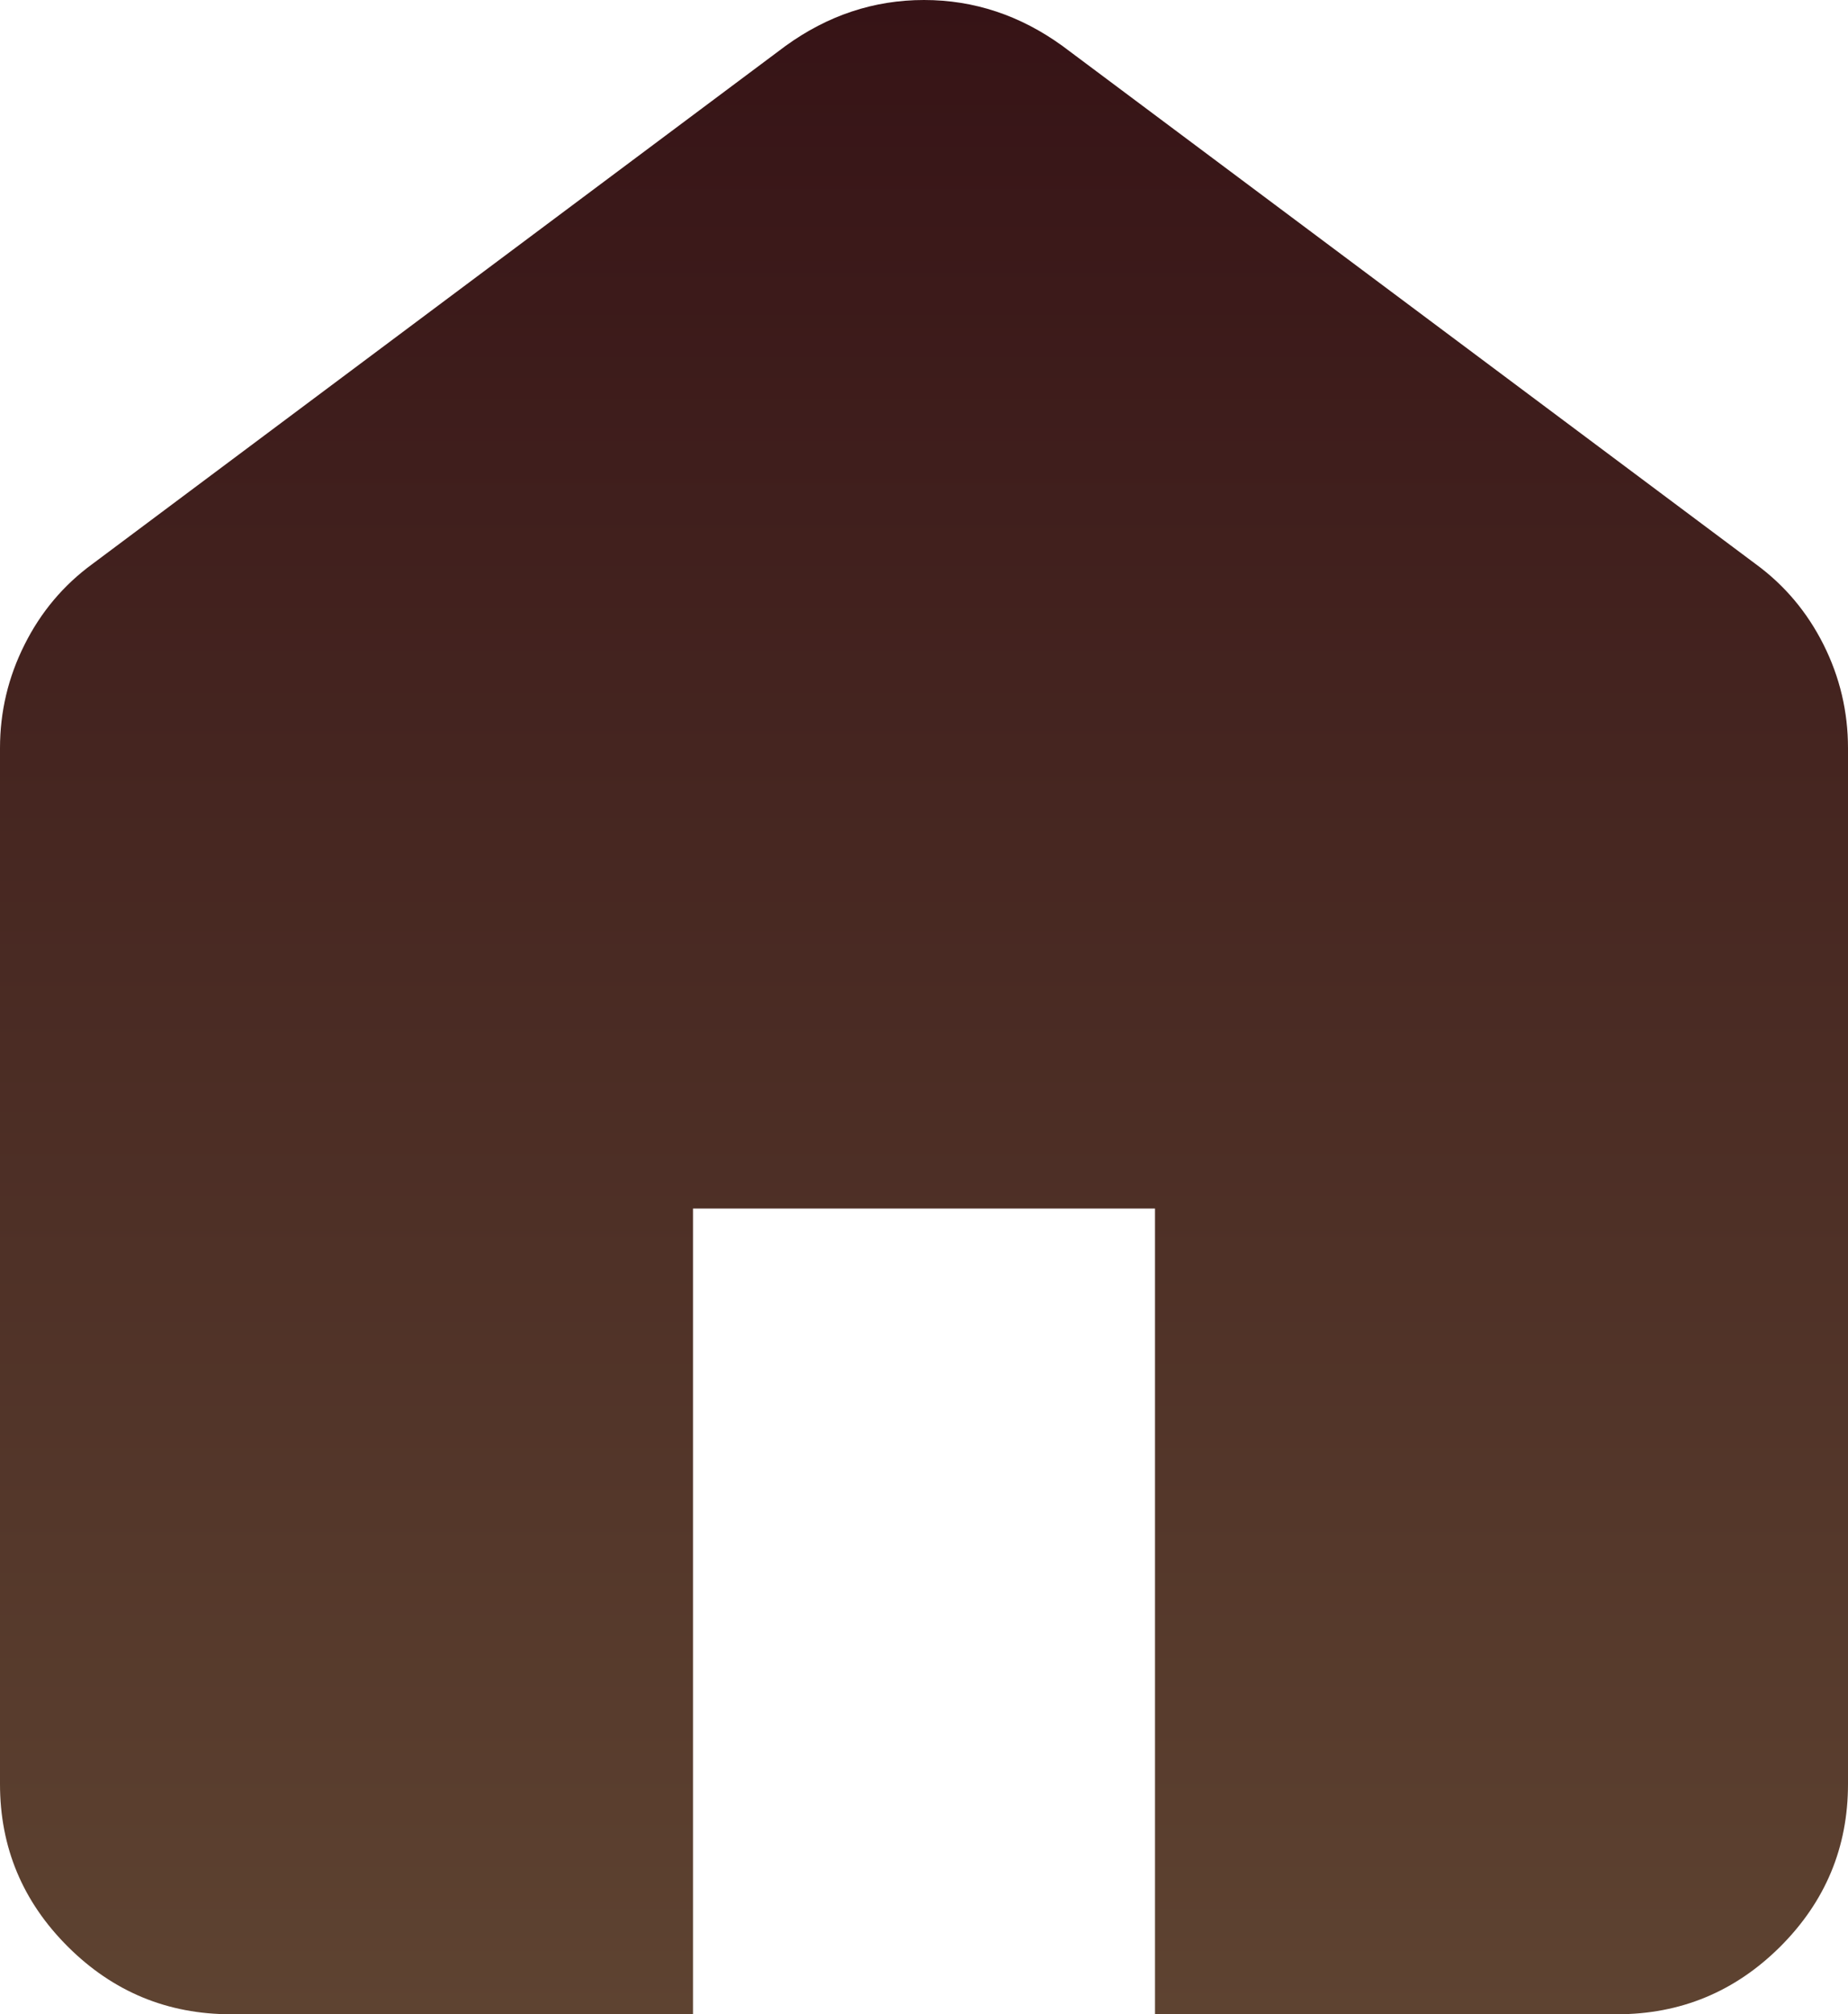 <?xml version="1.0" encoding="UTF-8"?>
<svg xmlns="http://www.w3.org/2000/svg" width="78" height="85" viewBox="0 0 78 85" fill="none">
  <path d="M9.75 85C7.069 85 4.774 84.05 2.866 82.149C0.955 80.245 0 77.957 0 75.286V31.571C0 30.033 0.346 28.576 1.038 27.2C1.727 25.824 2.681 24.691 3.9 23.8L33.15 1.943C34.044 1.295 34.978 0.81 35.953 0.486C36.928 0.162 37.944 0 39 0C40.056 0 41.072 0.162 42.047 0.486C43.022 0.81 43.956 1.295 44.85 1.943L74.1 23.8C75.319 24.691 76.274 25.824 76.966 27.2C77.656 28.576 78 30.033 78 31.571V75.286C78 77.957 77.046 80.245 75.138 82.149C73.227 84.05 70.931 85 68.25 85H48.75V51H29.25V85H9.75Z" fill="url(#paint0_linear_38_13)"></path>
  <defs>
    <linearGradient id="paint0_linear_38_13" x1="39" y1="0" x2="39" y2="85" gradientUnits="userSpaceOnUse">
      <stop stop-color="#361316"></stop>
      <stop offset="1" stop-color="#5E4331"></stop>
    </linearGradient>
  </defs>
</svg>
